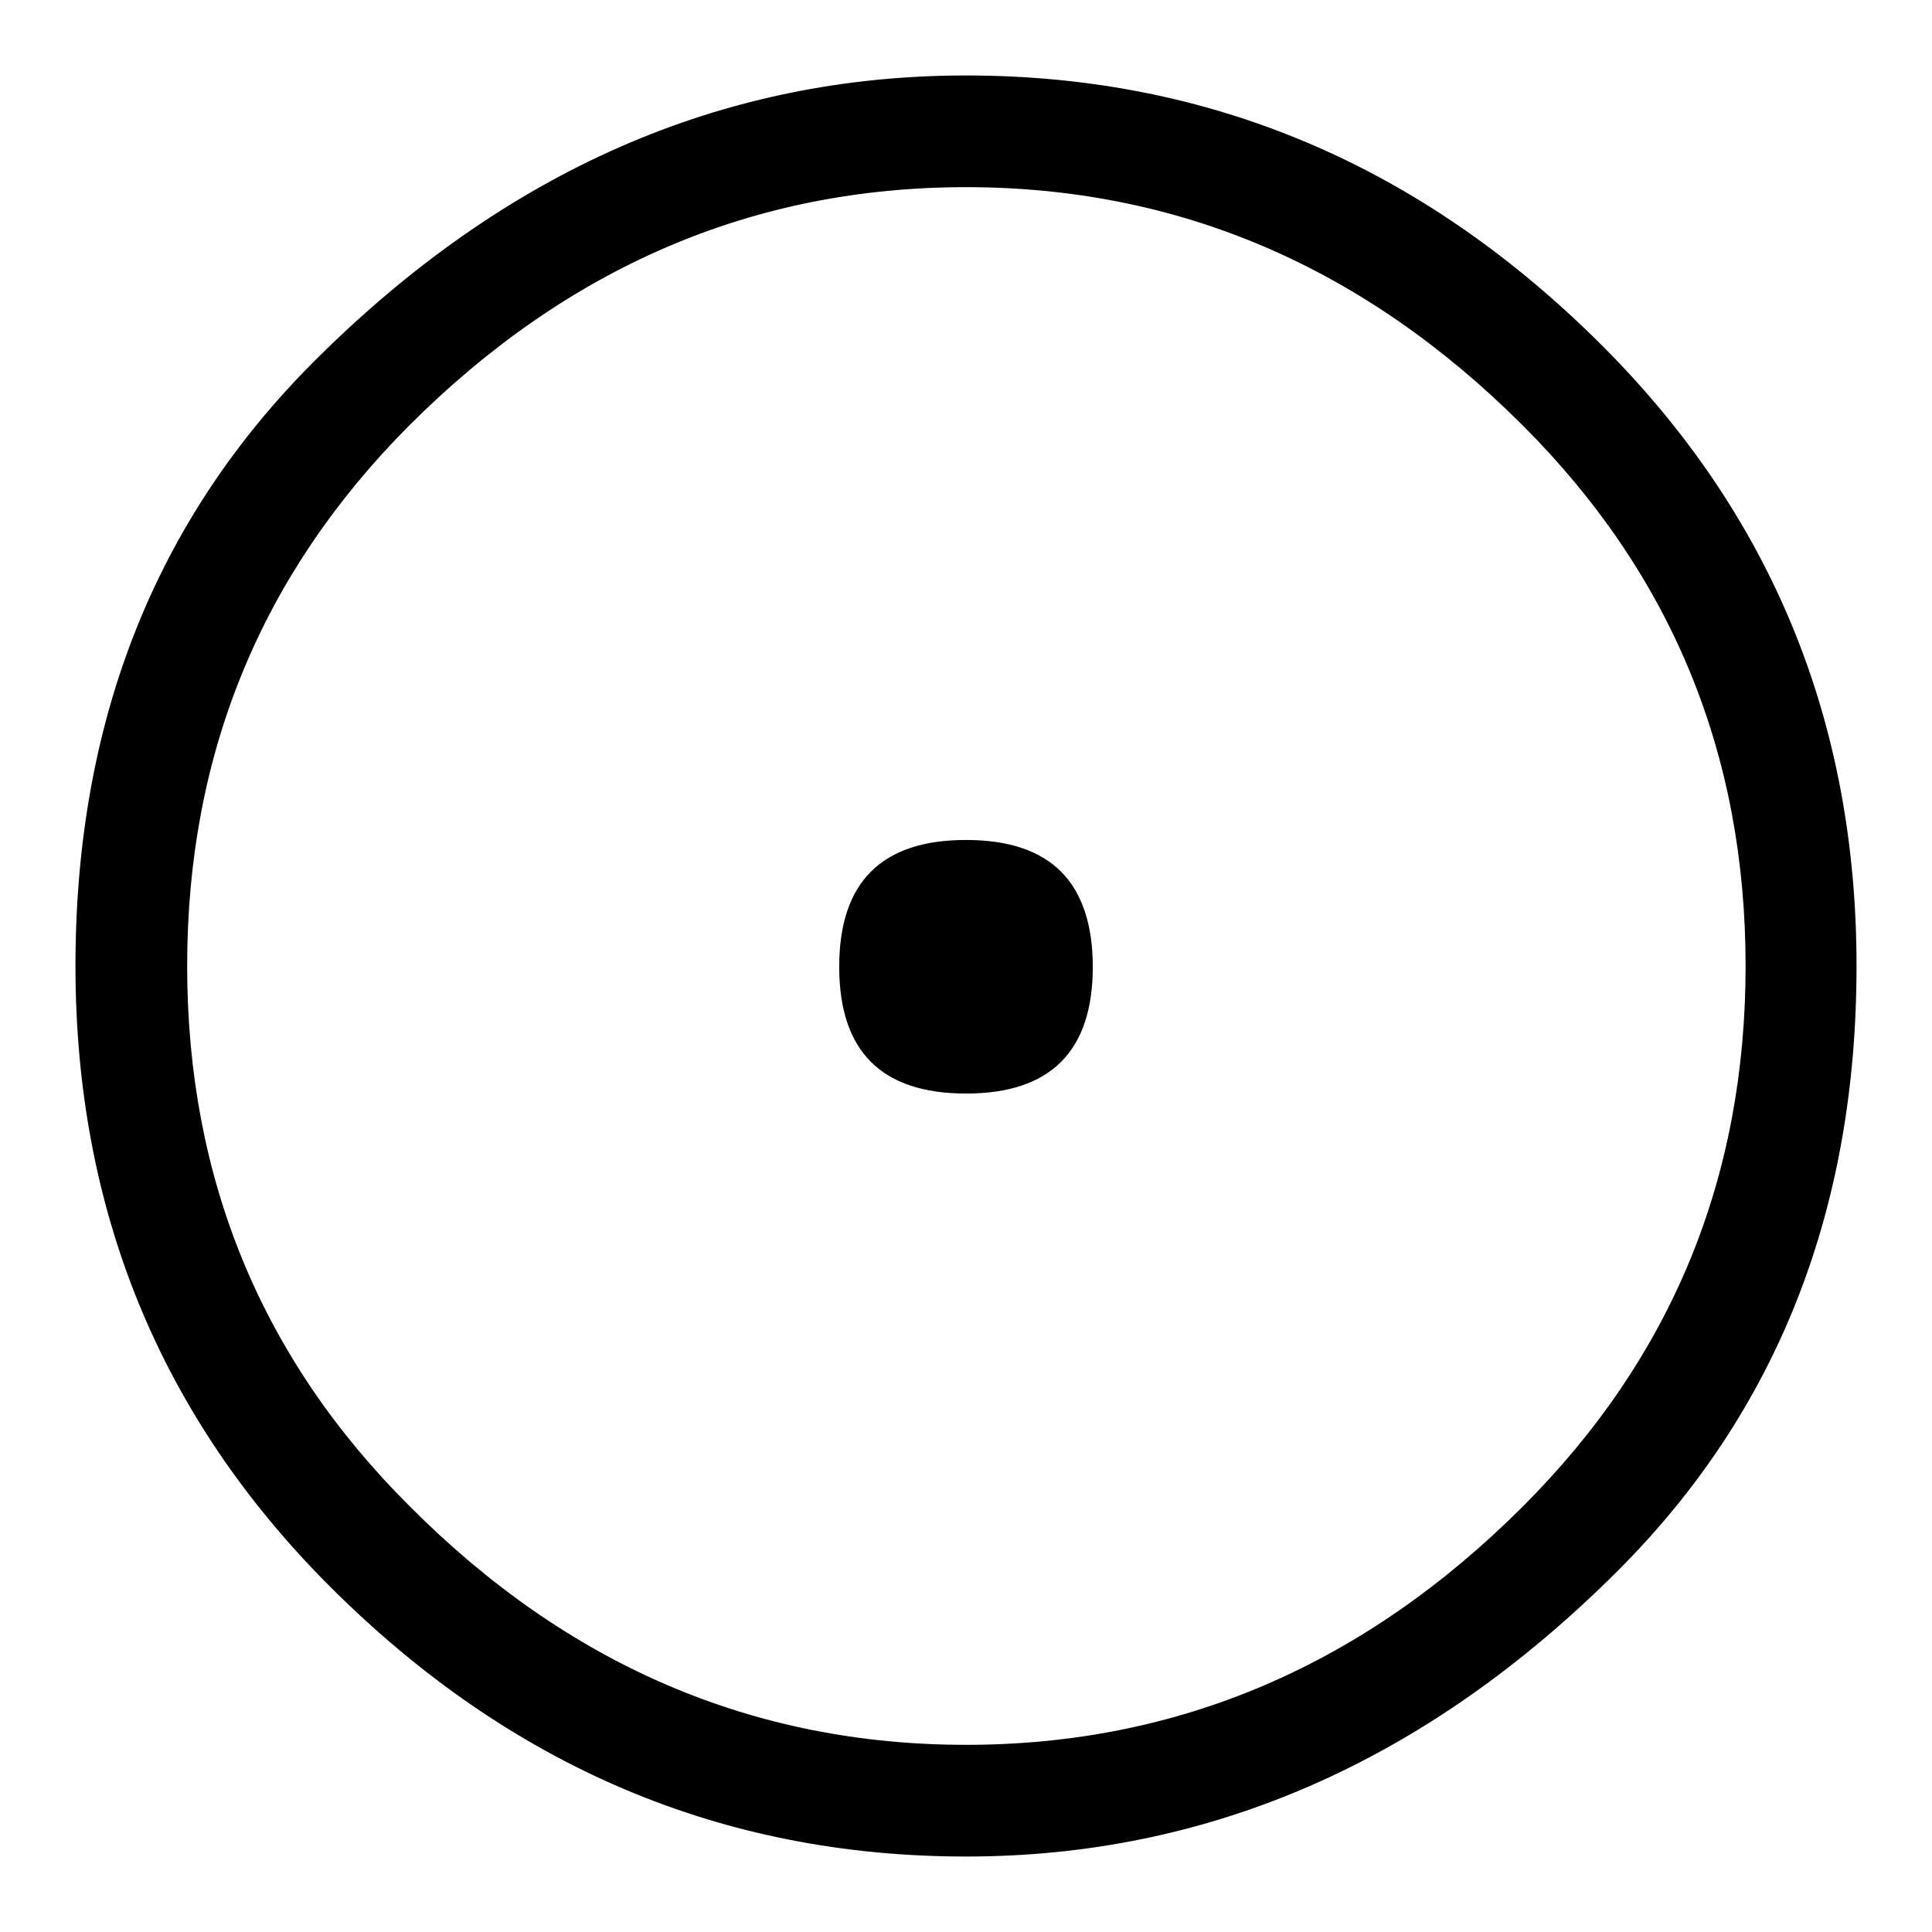 <?xml version="1.0" encoding="utf-8"?>
<!-- Svg Vector Icons : http://www.onlinewebfonts.com/icon -->
<!DOCTYPE svg PUBLIC "-//W3C//DTD SVG 1.1//EN" "http://www.w3.org/Graphics/SVG/1.1/DTD/svg11.dtd">
<svg version="1.1" xmlns="http://www.w3.org/2000/svg" xmlns:xlink="http://www.w3.org/1999/xlink" x="0px" y="0px" viewBox="0 0 256 256" enable-background="new 0 0 256 256" xml:space="preserve">
<g><g><path fill="#000000" d="M128,246c-32.3,0-60.4-11.9-84.3-35.8C21.2,187.7,10,160.3,10,128c0-32.3,10.5-59,31.6-80.1C66.9,22.6,95.7,10,128,10c32.3,0,60.4,11.9,84.3,35.8C234.8,68.3,246,95.7,246,128c0,32.3-10.5,59-31.6,80.1C189.1,233.4,160.3,246,128,246z M201.8,199.6c19.7-19.7,29.5-43.5,29.5-71.6c0-28.1-9.8-51.9-29.5-71.6c-21.1-21.1-45.7-31.6-73.8-31.6c-28.1,0-52.7,10.5-73.8,31.6C34.6,76.1,24.8,99.9,24.8,128c0,28.1,9.8,52,29.5,71.6c21,21.1,45.6,31.6,73.7,31.6C156.1,231.2,180.7,220.7,201.8,199.6z M128,144.9c-5.6,0-9.8-1.4-12.6-4.2c-2.8-2.8-4.2-7-4.2-12.6c0-5.6,1.4-9.8,4.2-12.6c2.8-2.8,7-4.2,12.6-4.2c5.6,0,9.8,1.4,12.6,4.2c2.8,2.8,4.2,7.1,4.2,12.6c0,5.6-1.4,9.8-4.2,12.6C137.8,143.5,133.6,144.9,128,144.9z"/></g></g>
</svg>